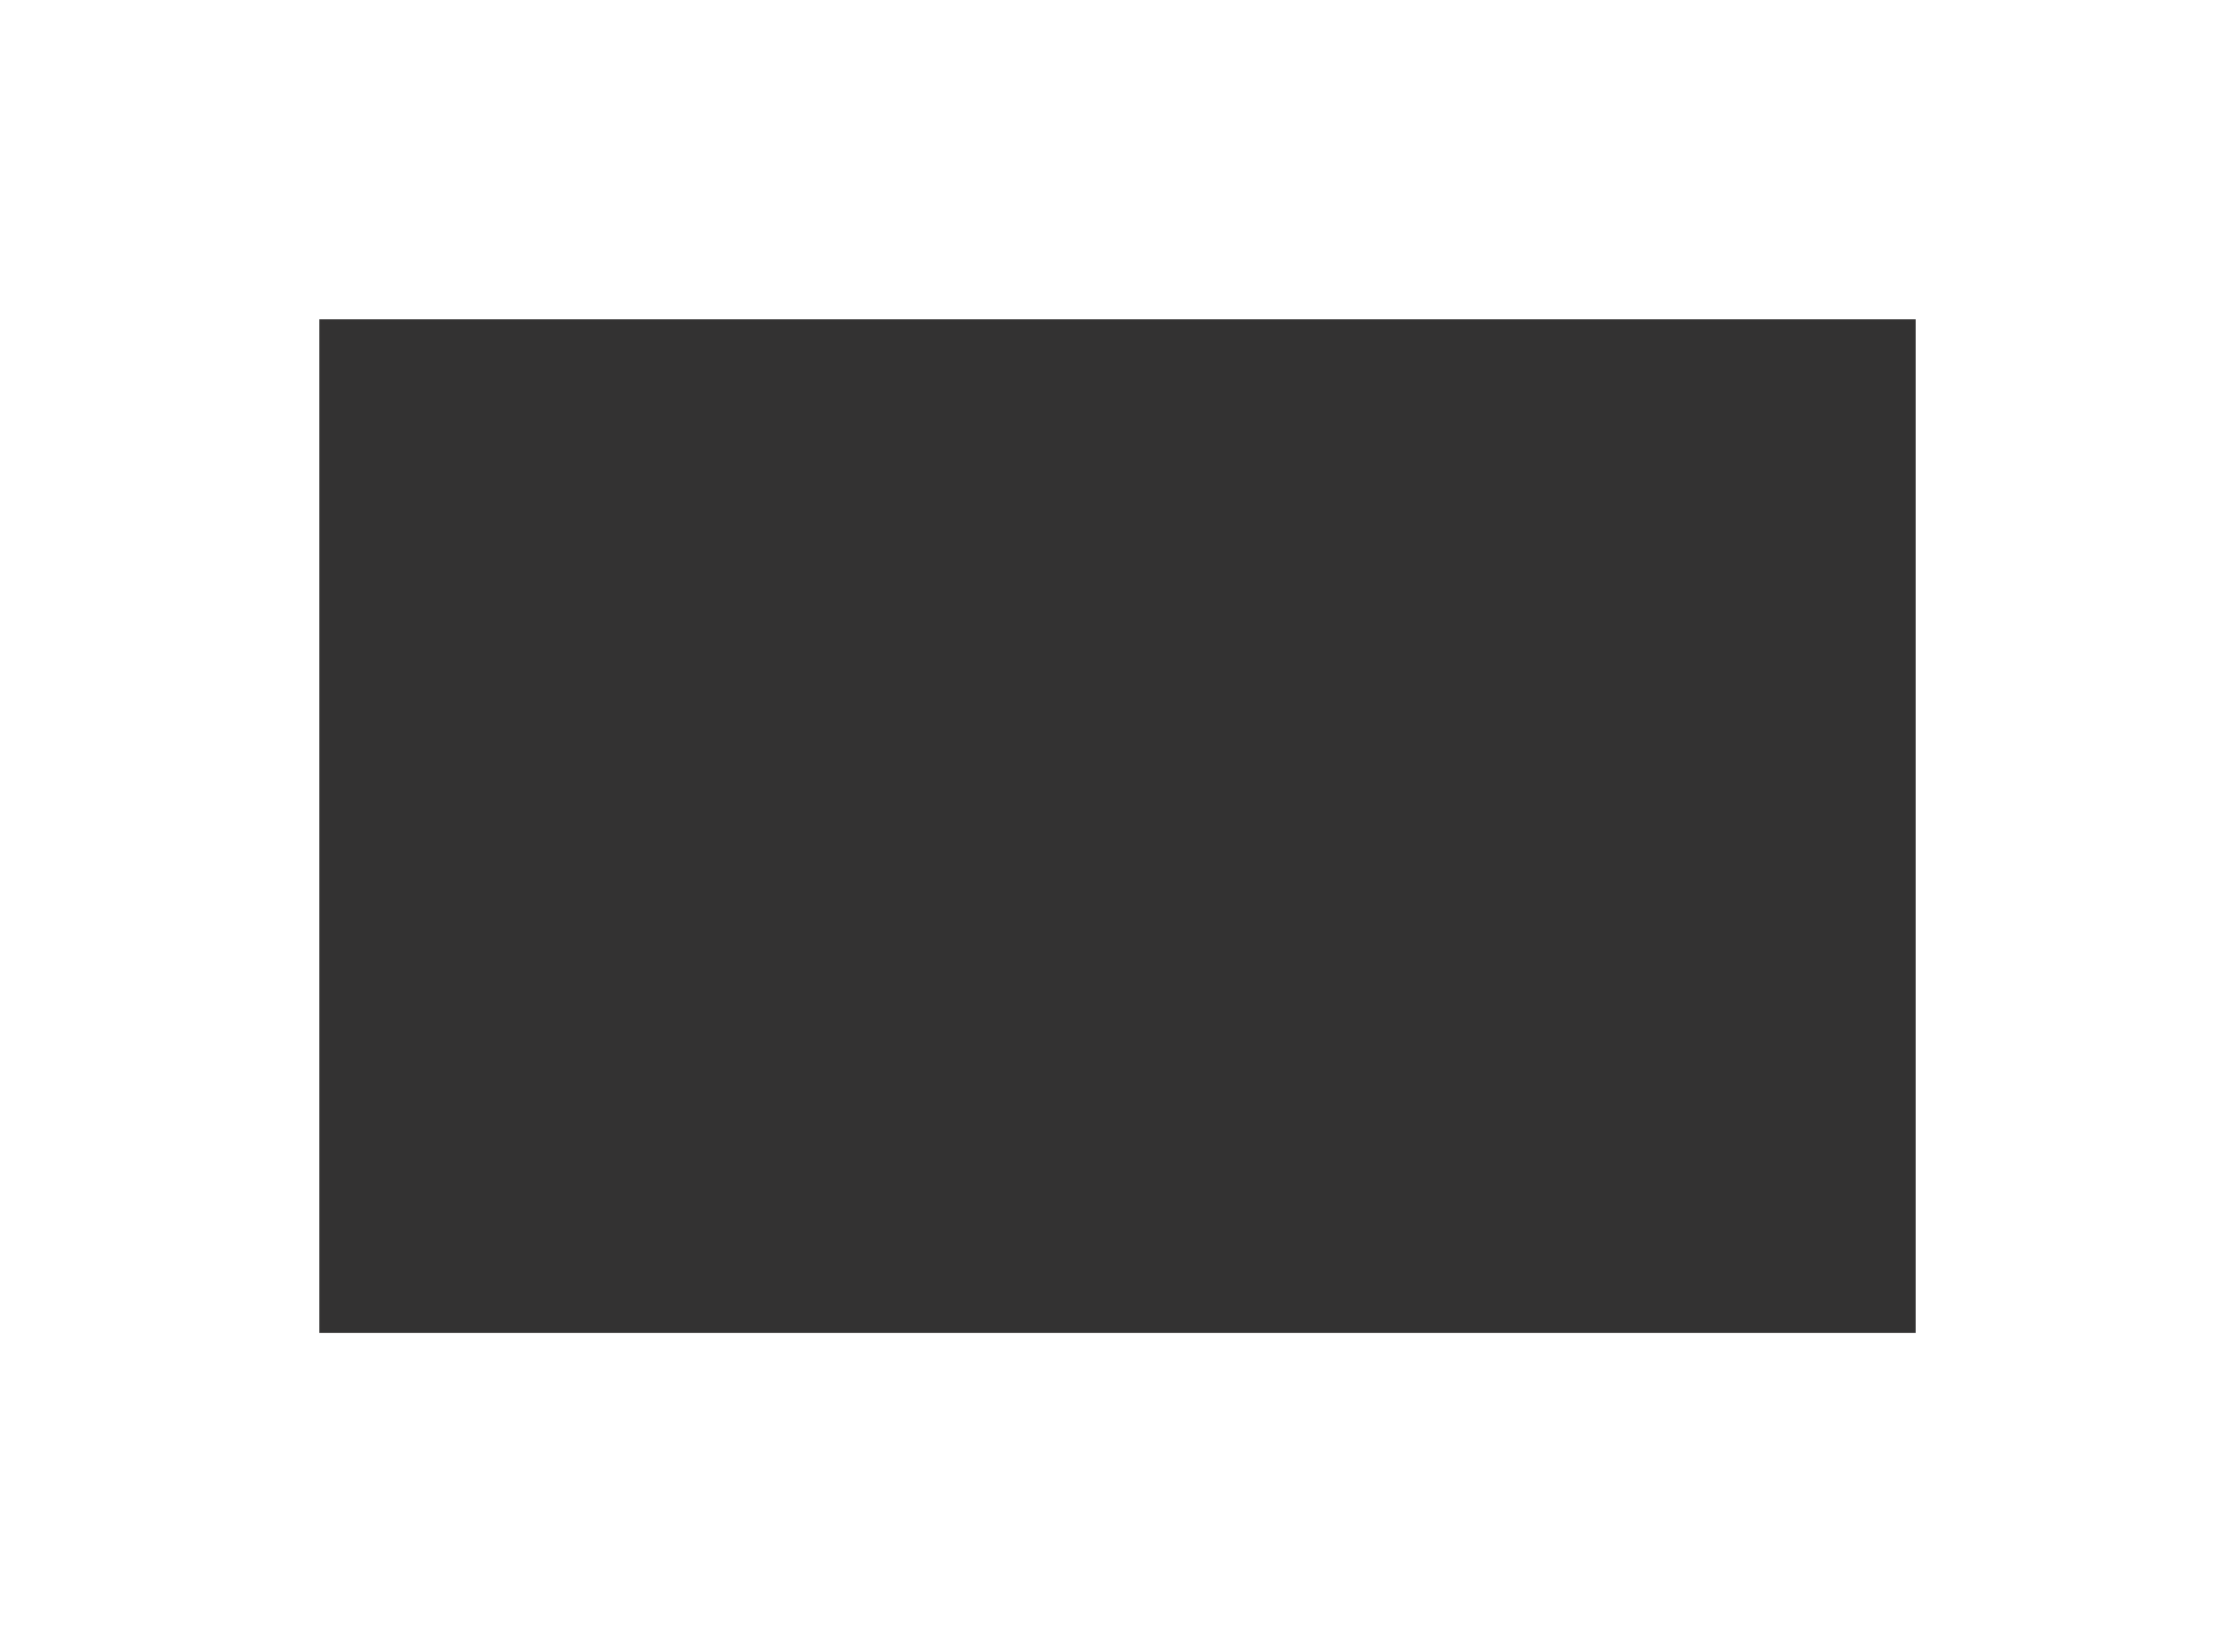 <?xml version="1.0" encoding="UTF-8"?> <svg xmlns="http://www.w3.org/2000/svg" width="1120" height="828" viewBox="0 0 1120 828" fill="none"> <g filter="url(#filter0_d_1_132)"> <rect x="160" y="160" width="800" height="508" fill="#333232"></rect> </g> <defs> <filter id="filter0_d_1_132" x="0" y="0" width="1120" height="828" filterUnits="userSpaceOnUse" color-interpolation-filters="sRGB"> <feFlood flood-opacity="0" result="BackgroundImageFix"></feFlood> <feColorMatrix in="SourceAlpha" type="matrix" values="0 0 0 0 0 0 0 0 0 0 0 0 0 0 0 0 0 0 127 0" result="hardAlpha"></feColorMatrix> <feMorphology radius="20" operator="dilate" in="SourceAlpha" result="effect1_dropShadow_1_132"></feMorphology> <feOffset></feOffset> <feGaussianBlur stdDeviation="10"></feGaussianBlur> <feComposite in2="hardAlpha" operator="out"></feComposite> <feColorMatrix type="matrix" values="0 0 0 0 0 0 0 0 0 0 0 0 0 0 0 0 0 0 0.07 0"></feColorMatrix> <feBlend mode="normal" in2="BackgroundImageFix" result="effect1_dropShadow_1_132"></feBlend> <feBlend mode="normal" in="SourceGraphic" in2="effect1_dropShadow_1_132" result="shape"></feBlend> </filter> </defs> </svg> 